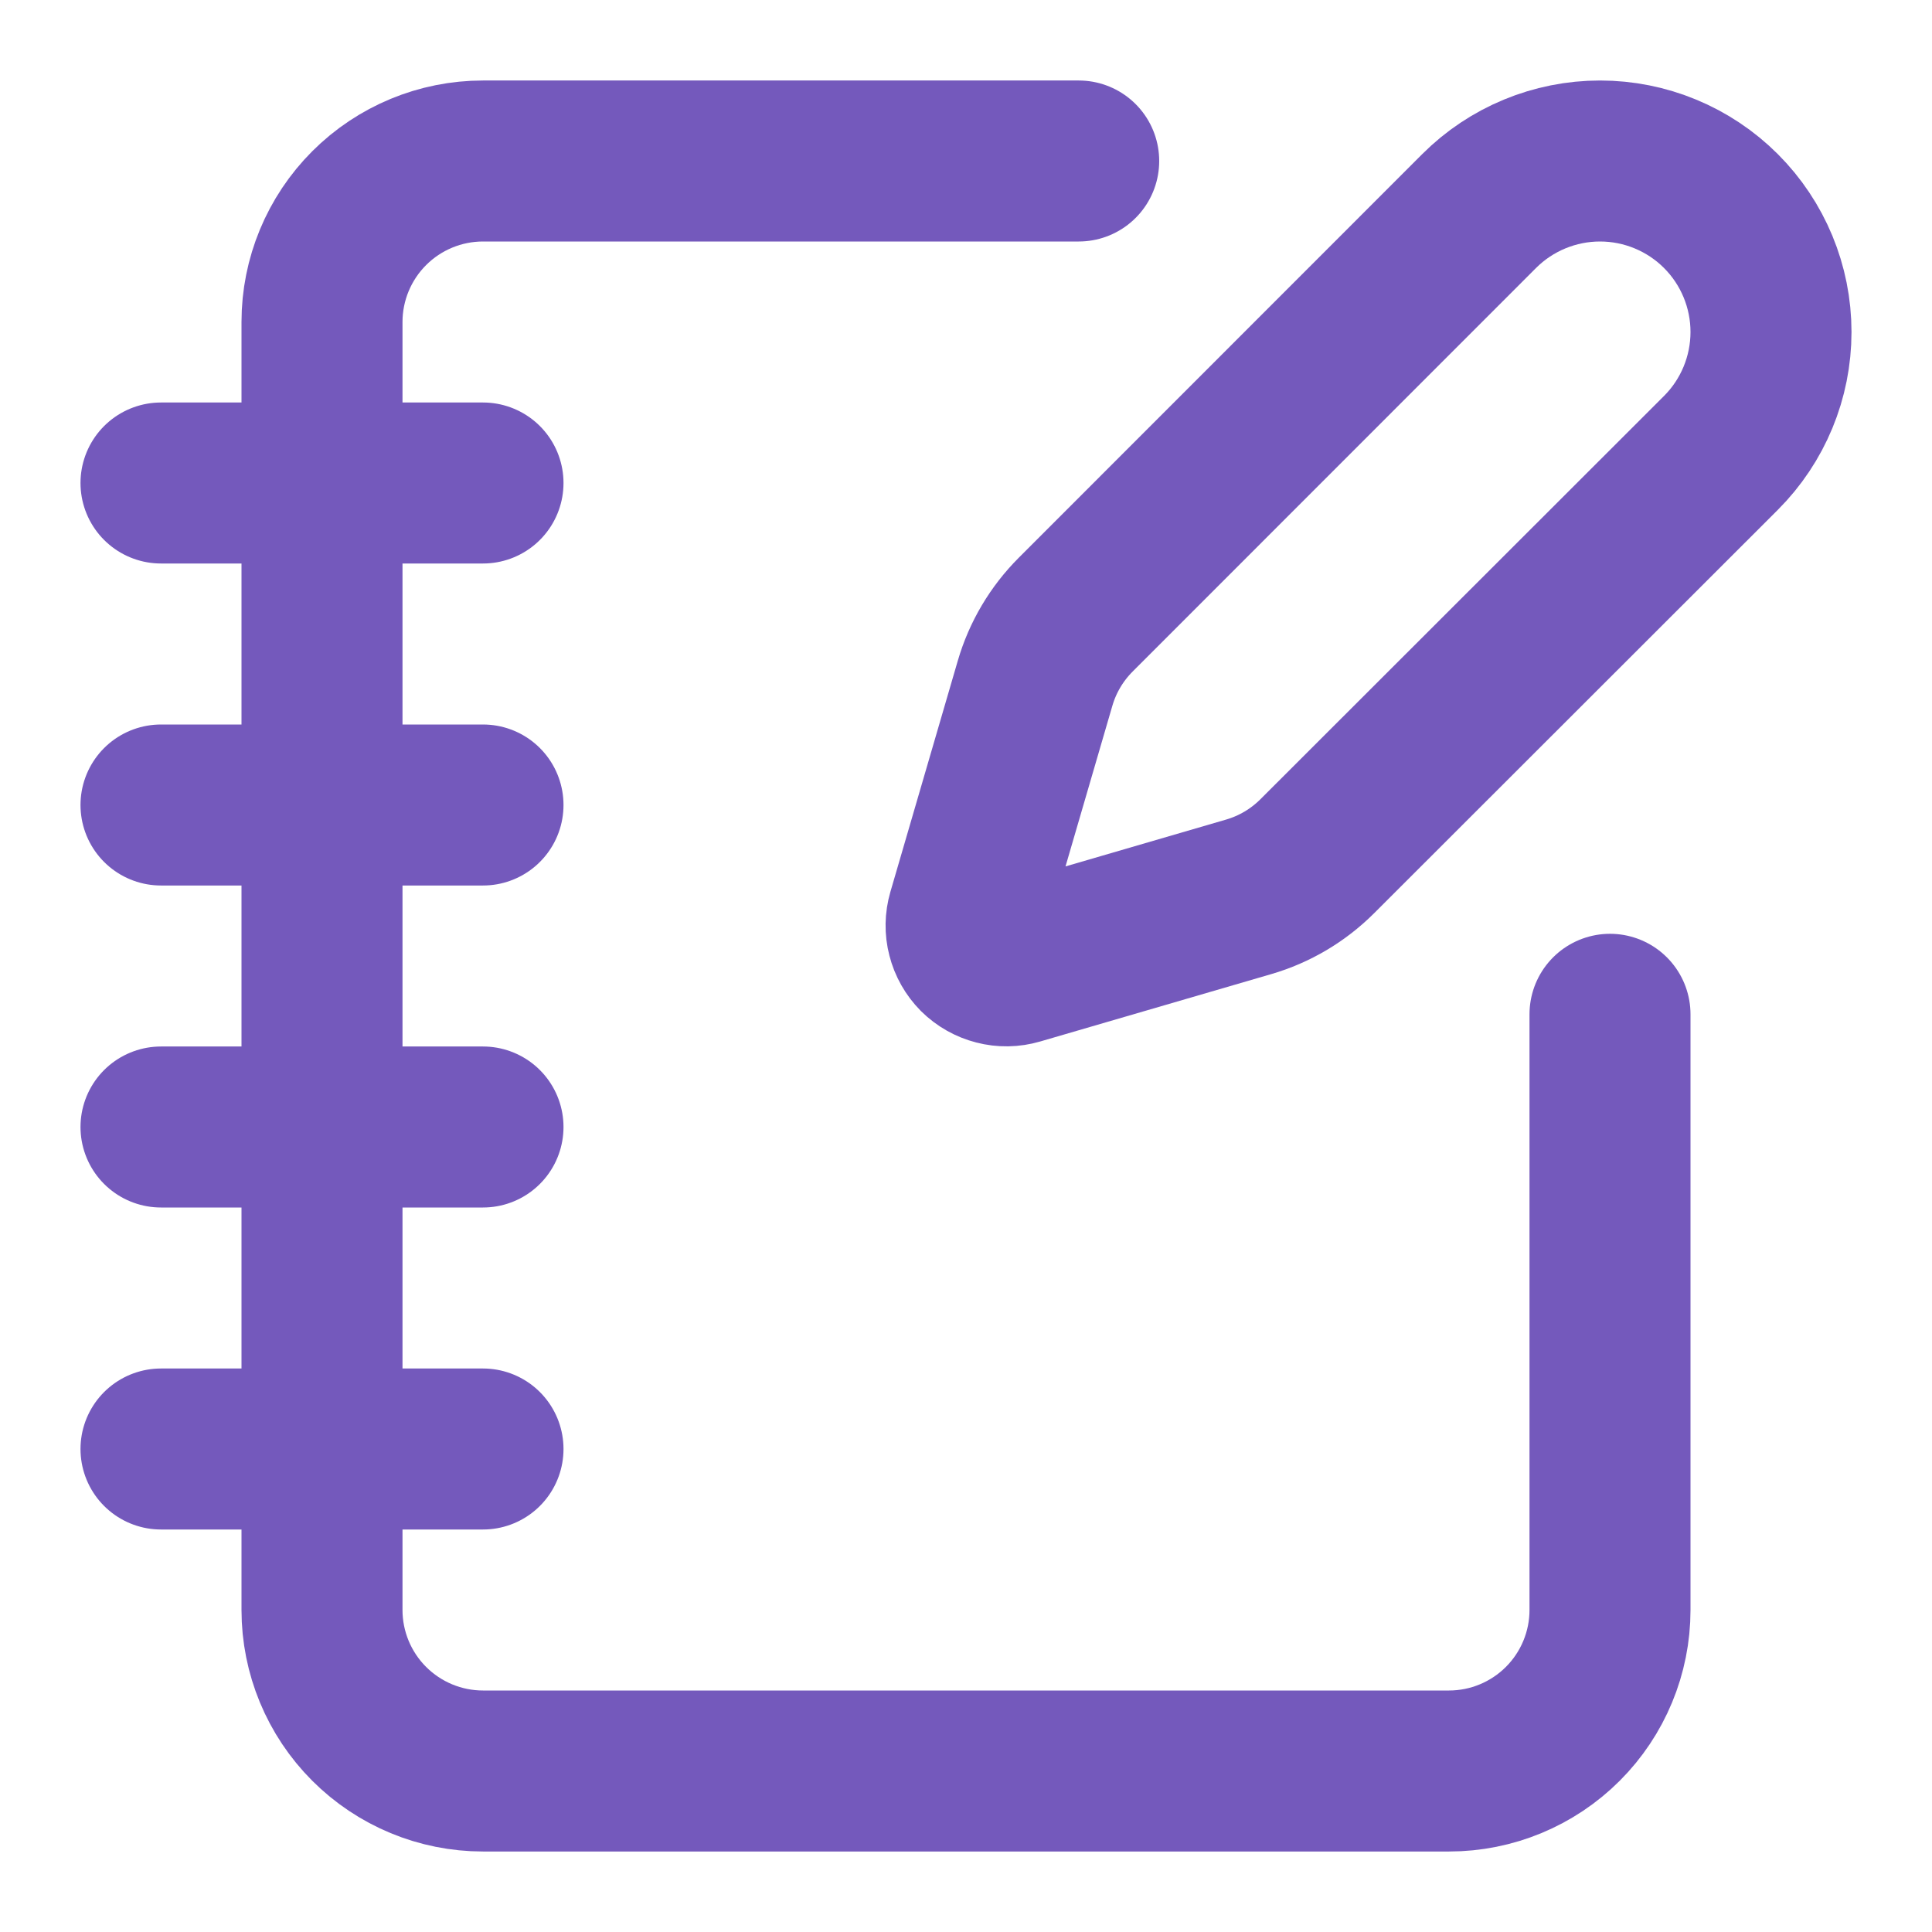 <svg width="24" height="24" viewBox="0 0 24 24" fill="none" xmlns="http://www.w3.org/2000/svg">
    <path
        d="M13.4 2H6C5.47 2 4.961 2.211 4.586 2.586C4.211 2.961 4 3.47 4 4V20C4 20.53 4.211 21.039 4.586 21.414C4.961 21.789 5.47 22 6 22H18C18.53 22 19.039 21.789 19.414 21.414C19.789 21.039 20 20.53 20 20V12.6"
        stroke="#7459BC" stroke-width="2" stroke-linecap="round" stroke-linejoin="round" />
    <path d="M2 6H6" stroke="#7459BC" stroke-width="2" stroke-linecap="round"
        stroke-linejoin="round" />
    <path d="M2 10H6" stroke="#7459BC" stroke-width="2" stroke-linecap="round"
        stroke-linejoin="round" />
    <path d="M2 14H6" stroke="#7459BC" stroke-width="2" stroke-linecap="round"
        stroke-linejoin="round" />
    <path d="M2 18H6" stroke="#7459BC" stroke-width="2" stroke-linecap="round"
        stroke-linejoin="round" />
    <path
        d="M21.378 5.626C21.776 5.228 22 4.687 22 4.124C22 3.561 21.776 3.02 21.378 2.622C20.98 2.224 20.439 2 19.876 2C19.313 2 18.772 2.224 18.374 2.622L13.364 7.634C13.126 7.872 12.952 8.165 12.858 8.488L12.021 11.358C11.996 11.444 11.994 11.535 12.017 11.622C12.039 11.709 12.084 11.788 12.147 11.852C12.211 11.915 12.29 11.96 12.377 11.982C12.464 12.005 12.555 12.003 12.641 11.978L15.511 11.141C15.834 11.047 16.127 10.873 16.365 10.635L21.378 5.626Z"
        stroke="#7459BC" stroke-width="2" stroke-linecap="round" stroke-linejoin="round" />
</svg>
    